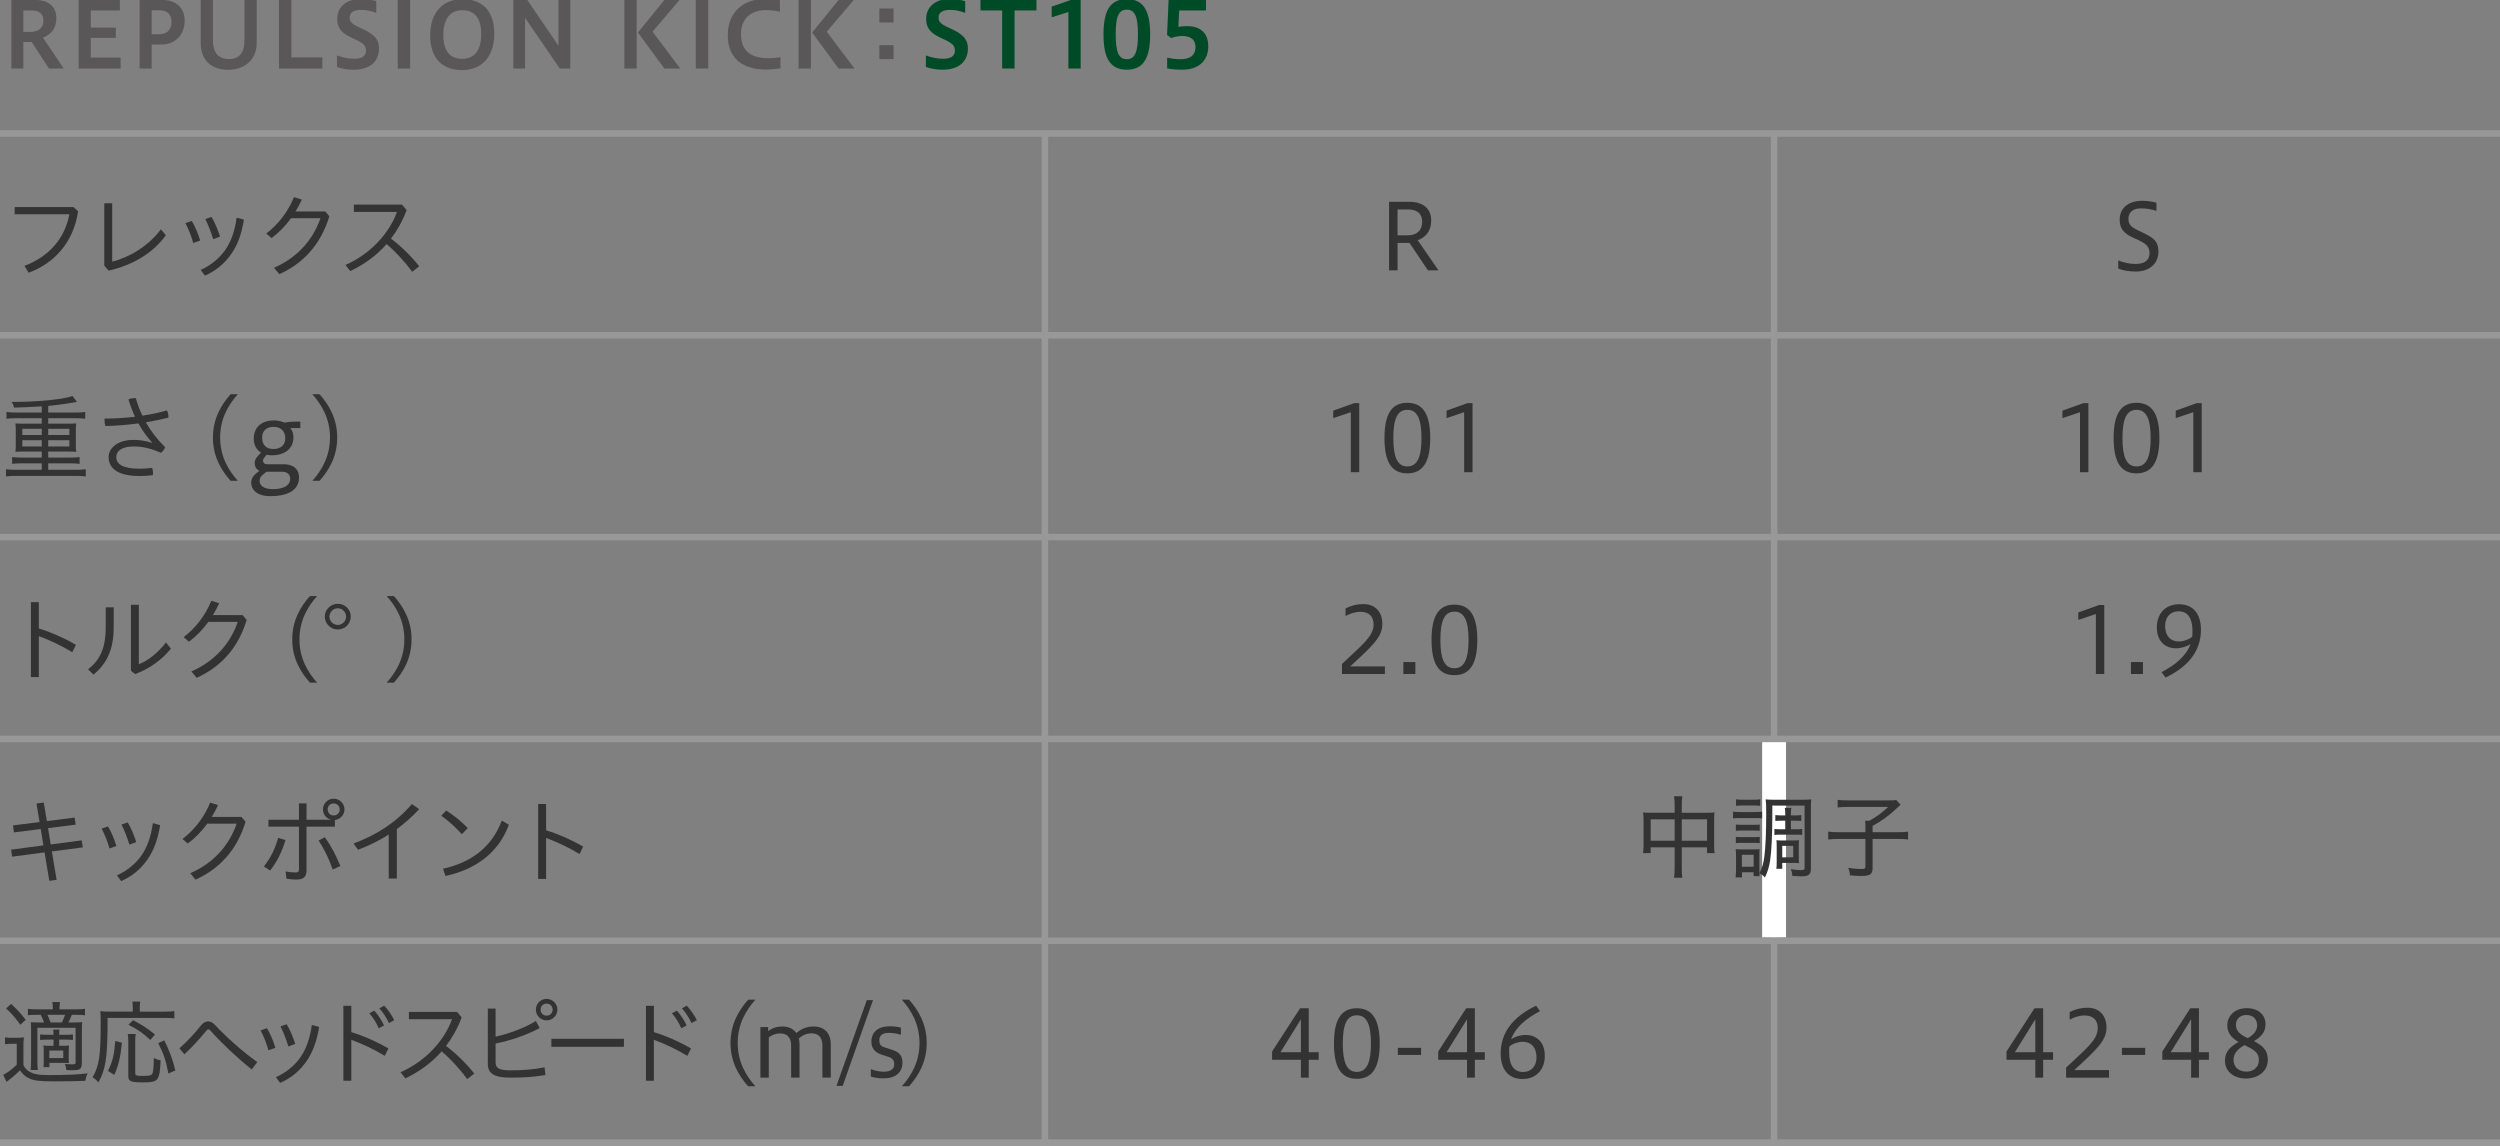 <?xml version="1.0" encoding="utf-8"?>
<!-- Generator: Adobe Illustrator 22.1.0, SVG Export Plug-In . SVG Version: 6.00 Build 0)  -->
<svg version="1.1" xmlns="http://www.w3.org/2000/svg" xmlns:xlink="http://www.w3.org/1999/xlink" x="0px" y="0px"
	 viewBox="0 0 1152 528" style="enable-background:new 0 0 1152 528;" xml:space="preserve">
<rect x="0" y="0" width="1152" height="528" fill="#808080" stroke="none"/>
<style type="text/css">
	.st0{fill:none;stroke:#989898;stroke-width:3;stroke-miterlimit:10;}
	.st1{fill:#333333;}
	.st2{fill:#D70C1E;}
	.st3{fill:#F6CA00;}
	.st4{fill:#131B5D;}
	.st5{fill:#FFFFFF;}
	.st6{fill:#595757;}
	.st7{fill:#004B27;}
	.st8{fill:#A11113;}
	.st9{fill:#067DB6;}
	.st10{fill:#3FA9F5;}
	.st11{fill:#7AC943;}
</style>
<g id="line">
	<line class="st0" x1="-0" y1="61.5" x2="1152" y2="61.5"/>
	<line class="st0" x1="-0" y1="154.5" x2="1152" y2="154.5"/>
	<line class="st0" x1="-0" y1="247.5" x2="1152" y2="247.5"/>
	<line class="st0" x1="-0" y1="340.5" x2="1152" y2="340.5"/>
	<line class="st0" x1="-0" y1="433.5" x2="1152" y2="433.5"/>
	<line class="st0" x1="-0" y1="526.5" x2="1152" y2="526.5"/>
	<line class="st0" x1="481.5" y1="62" x2="481.5" y2="526.886"/>
	<line class="st0" x1="817.5" y1="62" x2="817.5" y2="526.886"/>
</g>
<g id="text">
	<g>
		<path class="st6" d="M5.251,31.575V-0.014h10.922c6.091,0,9.788,2.898,9.788,8.401
			c0,4.789-2.604,7.645-6.175,8.947l9.578,14.24h-6.805l-7.939-12.224h-3.865v12.224H5.251z
			 M10.754,4.817v9.913h3.066c3.655,0,6.217-1.681,6.217-5.251c0-3.15-2.059-4.662-5.335-4.662
			H10.754z"/>
		<path class="st6" d="M36.248,31.575V-0.014h18.987v4.831H41.834v7.896H53.386v4.747H41.834v9.073h13.736
			v5.041H36.248z"/>
		<path class="st6" d="M64.336,31.575V-0.014h10.459c6.091,0,10.292,3.444,10.292,9.536
			c0,6.426-4.117,11.006-10.964,11.006h-4.243v11.047H64.336z M69.881,4.733v11.047h3.36
			c3.613,0,5.797-1.89,5.797-5.713c0-3.318-1.891-5.334-5.545-5.334H69.881z"/>
		<path class="st6" d="M112.656-0.014h5.629v19.785c0,8.233-6.091,12.392-13.106,12.392
			c-7.604,0-12.687-4.2-12.687-12.392V-0.014h5.629v18.483c0,5.377,2.059,8.737,7.478,8.737
			c4.621,0,7.057-2.772,7.057-8.737V-0.014z"/>
		<path class="st6" d="M128.587,31.575V-0.014h5.671v26.464h14.283v5.125H128.587z"/>
		<path class="st6" d="M155.286,25.526c2.143,0.883,5.083,1.555,8.023,1.555
			c3.781,0,5.335-1.555,5.335-3.613c0-2.184-0.672-3.275-4.663-5.166l-2.143-1.009
			c-4.957-2.269-6.427-4.872-6.427-8.611c0-5.209,3.906-9.157,10.964-9.157
			c2.058,0,4.705,0.336,7.015,1.008v5.377c-2.856-0.967-4.579-1.344-7.015-1.344
			c-3.361,0-5.251,1.218-5.251,3.402c0,1.807,0.63,2.856,3.865,4.41l2.268,1.051
			c5.083,2.395,7.394,4.705,7.394,8.821c0,6.05-4.117,9.872-11.678,9.872
			c-2.982,0-5.671-0.547-7.688-1.261V25.526z"/>
		<path class="st6" d="M183.287,31.575V-0.014h5.713v31.589H183.287z"/>
		<path class="st6" d="M198.222,16.159c0-10.418,5.965-16.551,14.787-16.551
			c8.906,0,14.745,4.914,14.745,16.088c0,10.418-5.839,16.594-14.745,16.594
			C204.187,32.29,198.222,27.333,198.222,16.159z M221.746,15.739c0-8.779-4.285-11.049-8.738-11.049
			c-4.411,0-8.737,2.646-8.737,11.427c0,8.737,4.327,11.006,8.737,11.006
			C217.461,27.123,221.746,24.476,221.746,15.739z"/>
		<path class="st6" d="M236.55,31.575V-0.014h6.427l14.367,21.087V-0.014h5.419v31.589h-4.831L241.969,8.219
			v23.355H236.55z"/>
		<path class="st6" d="M287.707,31.575V-0.014h5.671v31.589H287.707z M306.148,31.575l-12.182-16.592
			l12.182-14.997h6.973l-12.434,14.618l12.77,16.971H306.148z"/>
		<path class="st6" d="M320.621,31.575V-0.014h5.713v31.589H320.621z"/>
		<path class="st6" d="M359.643,31.491c-2.016,0.295-4.537,0.547-6.847,0.547
			c-9.872,0-17.433-4.579-17.433-15.753c0-11.552,8.107-16.761,17.181-16.761
			c2.73,0,4.957,0.168,6.847,0.588v5.293c-1.848-0.463-4.327-0.756-6.343-0.756
			c-6.385,0-11.594,3.275-11.594,11.047c0,8.486,5.461,11.133,12.56,11.133
			c1.806,0,3.865-0.127,5.629-0.463V31.491z"/>
		<path class="st6" d="M367.984,31.575V-0.014h5.671v31.589H367.984z M386.426,31.575l-12.182-16.592
			l12.182-14.997h6.973l-12.434,14.618l12.77,16.971H386.426z"/>
		<path class="st6" d="M411.734,3.934v6.428h-6.511V3.934H411.734z M411.734,20.821v6.428h-6.511v-6.428
			H411.734z"/>
		<path class="st7" d="M426.653,25.526c2.143,0.883,5.083,1.555,8.023,1.555
			c3.781,0,5.335-1.555,5.335-3.613c0-2.184-0.672-3.275-4.663-5.166l-2.143-1.009
			c-4.957-2.269-6.427-4.872-6.427-8.611c0-5.209,3.906-9.157,10.964-9.157
			c2.058,0,4.705,0.336,7.015,1.008v5.377c-2.856-0.967-4.579-1.344-7.015-1.344
			c-3.361,0-5.251,1.218-5.251,3.402c0,1.807,0.63,2.856,3.865,4.41l2.268,1.051
			c5.083,2.395,7.394,4.705,7.394,8.821c0,6.05-4.117,9.872-11.678,9.872
			c-2.982,0-5.671-0.547-7.688-1.261V25.526z"/>
		<path class="st7" d="M461.8,31.575V4.817h-9.998v-4.831h25.792v4.831h-10.082v26.758H461.8z"/>
		<path class="st7" d="M492.304,31.575V5.531l-7.687,2.437V3.052l9.368-3.276h3.991v31.799H492.304z"/>
		<path class="st7" d="M508.489,15.864c0-10.879,2.982-16.256,10.754-16.256
			c7.771,0,10.754,5.502,10.754,16.256c0,10.713-2.982,16.258-10.754,16.258
			C511.472,32.122,508.489,26.702,508.489,15.864z M524.368,15.864c0-7.98-1.303-11.426-5.125-11.426
			c-3.865,0-5.125,3.445-5.125,11.426c0,7.939,1.26,11.427,5.125,11.427
			C523.065,27.291,524.368,23.803,524.368,15.864z"/>
		<path class="st7" d="M537.825,26.577c1.849,0.378,3.781,0.714,6.092,0.714
			c4.957,0,6.973-2.227,6.973-5.545c0-3.444-2.142-5.167-6.259-5.167c-1.387,0-3.57,0.42-4.999,0.967
			l-1.849-1.429l0.715-16.131h17.223v4.831h-12.35l-0.379,7.561
			c1.387-0.252,2.856-0.336,3.949-0.336c6.763,0,9.829,3.697,9.829,9.367
			c0,6.386-4.242,10.713-12.056,10.713c-2.269,0-4.915-0.168-6.89-0.631V26.577z"/>
		<path class="st1" d="M36.001,97.397c-2.185,14.408-11.048,23.943-22.81,28.271l-1.933-3.151
			c11.426-4.326,18.651-12.728,20.71-23.775H6.764v-3.318h27.137L36.001,97.397z"/>
		<path class="st1" d="M51.705,93.658v26.927c7.688-1.932,16.593-7.057,22.432-14.912l2.269,2.73
			c-5.797,8.191-15.249,13.777-26.338,16.299l-2.017-2.311v-28.733H51.705z"/>
		<path class="st1" d="M88.374,101.807c1.554,2.562,2.898,5.839,3.865,9.031l-3.193,1.135
			c-0.882-3.234-2.226-6.553-3.612-9.158L88.374,101.807z M112.403,101.219
			c-1.134,6.973-3.109,11.846-5.671,15.584c-3.402,4.916-7.309,7.982-12.308,10.209l-1.932-2.646
			c4.579-2.059,8.695-5.293,11.552-9.536c2.311-3.487,4.075-7.897,4.999-14.534L112.403,101.219z
			 M97.448,99.96c1.596,2.646,2.94,5.922,3.948,9.072l-3.15,1.177
			c-1.008-3.276-2.311-6.638-3.655-9.241L97.448,99.96z"/>
		<path class="st1" d="M149.874,97.438l1.891,2.227c-4.075,13.4-12.35,21.844-23.062,26.675l-2.437-2.94
			c10.712-4.705,17.937-12.77,21.382-22.852h-13.526c-2.646,3.612-5.713,6.763-8.99,9.157
			l-2.437-2.101c5.377-4.074,9.956-9.871,12.771-16.761l3.612,1.134
			c-0.84,1.891-1.806,3.697-2.898,5.461H149.874z"/>
		<path class="st1" d="M189.943,125.248c-3.445-4.663-7.646-9.284-11.804-12.771
			c-4.663,5.335-10.334,9.367-16.719,12.434l-2.227-2.814c11.426-5.041,20.122-14.45,23.734-24.447
			h-19.87v-3.361h22.18l2.143,2.521c-1.89,4.999-4.327,9.368-7.225,13.148
			c4.495,3.36,9.242,7.981,13.022,12.729L189.943,125.248z"/>
		<path class="st1" d="M19.24,187.246c-8.443,0.462-8.443,0.462-12.77,0.589
			c-0.294-1.303-0.462-1.639-1.134-2.646c0.924,0,1.68,0,2.101,0c6.637,0,15.039-0.589,20.625-1.471
			c2.688-0.463,3.865-0.715,5.335-1.26l2.058,2.73c-0.462,0.084-2.226,0.377-5.251,0.882
			c-1.848,0.294-4.873,0.672-7.981,0.966v3.066h12.77c1.806,0,3.024-0.084,4.285-0.252v3.109
			c-1.092-0.168-2.437-0.253-4.285-0.253H22.223v2.521h9.62c1.428,0,2.268-0.042,3.276-0.126
			c-0.126,1.05-0.168,1.723-0.168,2.856v7.436c0,1.176,0.042,1.807,0.168,2.814
			c-0.966-0.084-1.89-0.126-3.318-0.126h-9.578v2.772h10.208c1.806,0,3.066-0.084,4.243-0.252v3.15
			c-1.176-0.168-2.479-0.252-4.243-0.252H22.223v2.982h13.022c1.807,0,2.982-0.084,4.285-0.252v3.318
			c-1.302-0.168-2.436-0.252-4.285-0.252H7.058c-1.848,0-3.108,0.084-4.285,0.252v-3.318
			c1.176,0.168,2.562,0.252,4.285,0.252h12.182v-2.982H9.872c-1.806,0-3.108,0.084-4.285,0.252v-3.15
			c1.176,0.168,2.604,0.252,4.285,0.252h9.368v-2.772h-8.821c-1.47,0-2.311,0.042-3.319,0.126
			c0.126-1.135,0.168-1.639,0.168-2.814v-7.436c0-1.176-0.042-1.807-0.168-2.856
			c1.008,0.084,1.849,0.126,3.319,0.126h8.821v-2.521H7.268c-1.848,0-3.066,0.085-4.285,0.253v-3.109
			c1.134,0.168,2.604,0.252,4.285,0.252h11.972V187.246z M10.292,197.58v2.856h8.947v-2.856H10.292z
			 M10.292,202.831v2.898h8.947v-2.898H10.292z M22.223,200.436h9.746v-2.856h-9.746V200.436z
			 M22.223,205.729h9.746v-2.898h-9.746V205.729z"/>
		<path class="st1" d="M70.087,203.923c-2.269-2.479-4.411-5.418-6.301-8.821
			c-4.957,0.673-10.166,1.093-15.207,1.218c-0.252-0.797-0.42-1.764-0.42-2.688
			c0-0.252,0-0.504,0.042-0.756c4.663,0,9.41-0.295,14.03-0.841
			c-1.176-2.479-2.185-5.167-3.066-8.023c0.924-0.378,2.226-0.588,3.15-0.588
			c0.084,0,0.168,0,0.252,0c0.798,2.772,1.765,5.461,3.067,8.107c3.991-0.589,7.813-1.429,11.3-2.395
			c0.462,0.84,0.672,1.89,0.672,2.856c0,0.168,0,0.294,0,0.462
			c-3.192,0.798-6.721,1.513-10.417,2.143c2.268,3.948,5.167,7.813,8.905,11.468
			c-0.336,1.051-1.134,2.059-1.974,2.604c-4.075-1.89-8.233-2.94-12.476-2.94
			c-6.217,0-8.065,2.521-8.065,4.873c0,3.066,2.688,5.377,10.67,5.377
			c2.184,0,3.864-0.168,5.881-0.378c0.252,0.63,0.378,1.47,0.378,2.31
			c0,0.337-0.042,0.715-0.084,1.051c-1.974,0.252-3.781,0.378-6.133,0.378
			c-9.914,0-14.241-3.486-14.241-8.737c0-3.697,3.571-7.897,11.426-7.897
			c3.193,0,5.587,0.42,8.486,1.345L70.087,203.923z"/>
		<path class="st1" d="M106.271,221.566c-4.327-4.831-8.149-11.216-8.149-19.954
			c0-8.695,3.823-15.122,8.149-19.953h3.319c-4.327,4.831-8.149,11.258-8.149,19.953
			c0,8.738,3.823,15.123,8.149,19.954H106.271z"/>
		<path class="st1" d="M133.812,197.244c0.882,1.009,1.386,2.521,1.386,4.243
			c0,5.713-4.579,8.316-9.788,8.316c-0.924,0-1.764-0.084-2.52-0.252l-0.756,0.883
			c-0.714,0.84-0.924,1.219-0.924,1.764c0,0.504,0.126,1.723,1.891,1.723h7.393
			c5.671,0,7.31,3.109,7.31,6.049c0,5.168-4.033,8.654-13.232,8.654c-6.931,0-8.822-3.613-8.822-6.176
			s1.891-4.032,2.73-4.662l1.092-0.84c-1.638-0.673-2.227-2.143-2.227-3.697
			s1.218-2.856,2.185-3.906l0.714-0.799c-2.311-1.428-3.319-3.822-3.319-6.343
			c0-5.671,3.949-8.485,9.41-8.485c1.764,0,3.487,0.504,4.747,1.008
			c1.512-0.294,3.276-0.462,5.293-0.462h2.016v2.982H133.812z M122.848,217.366l-1.092,0.84
			c-1.765,1.344-2.101,2.1-2.101,3.57c0,1.639,1.596,3.613,5.965,3.613
			c6.763,0,8.107-2.857,8.107-4.748c0-1.806-1.092-3.275-3.823-3.275H122.848z M126.04,196.698
			c-3.15,0-5.251,1.764-5.251,4.873c0,4.074,2.521,5.334,5.167,5.334
			c3.529,0,5.503-2.016,5.503-4.873C131.459,198.714,129.485,196.698,126.04,196.698z"/>
		<path class="st1" d="M143.917,221.566c4.327-4.831,8.149-11.216,8.149-19.954
			c0-8.695-3.822-15.122-8.149-19.953h3.319c4.327,4.831,8.149,11.258,8.149,19.953
			c0,8.738-3.823,15.123-8.149,19.954H143.917z"/>
		<path class="st1" d="M17.895,289.614c5.377,1.596,11.552,4.285,17.097,7.52l-1.68,3.402
			c-5.041-3.066-10.67-5.672-15.417-7.394v18.861h-3.654V277.473h3.654V289.614z"/>
		<path class="st1" d="M52.381,279.868v9.367c0,9.662-2.94,16.467-9.326,21.635l-2.479-2.479
			c5.797-4.327,8.149-10.292,8.149-19.449v-9.074H52.381z M63.976,278.692v27.389
			c4.033-1.555,8.695-5.083,12.518-10.04l2.269,2.856c-4.117,5.041-9.62,9.158-16.467,11.721
			l-1.974-1.555v-30.371H63.976z"/>
		<path class="st1" d="M111.793,283.438l1.891,2.227c-4.075,13.4-12.35,21.844-23.062,26.675l-2.437-2.94
			c10.712-4.705,17.937-12.77,21.382-22.852H96.041c-2.646,3.612-5.713,6.763-8.99,9.157
			l-2.437-2.101c5.377-4.074,9.956-9.871,12.771-16.761l3.612,1.134
			c-0.84,1.891-1.806,3.697-2.898,5.461H111.793z"/>
		<path class="st1" d="M142.815,314.566c-4.327-4.831-8.149-11.216-8.149-19.954
			c0-8.695,3.823-15.122,8.149-19.953h3.319c-4.327,4.831-8.149,11.258-8.149,19.953
			c0,8.738,3.823,15.123,8.149,19.954H142.815z"/>
		<path class="st1" d="M161.631,284.11c0,3.319-2.688,5.966-5.965,5.966c-3.276,0-6.007-2.646-6.007-5.966
			c0-3.234,2.73-5.881,6.007-5.881C158.985,278.229,161.631,280.835,161.631,284.11z M151.802,284.11
			c0,2.102,1.764,3.865,3.864,3.865c2.101,0,3.823-1.764,3.823-3.865
			c0-2.058-1.722-3.822-3.823-3.822C153.566,280.288,151.802,282.052,151.802,284.11z"/>
		<path class="st1" d="M178.177,314.566c4.327-4.831,8.149-11.216,8.149-19.954
			c0-8.695-3.822-15.122-8.149-19.953h3.319c4.327,4.831,8.149,11.258,8.149,19.953
			c0,8.738-3.823,15.123-8.149,19.954H178.177z"/>
		<path class="st1" d="M34.405,376.733l0.462,3.275l-12.729,1.598l1.218,7.519l14.283-1.89l0.504,3.234
			l-14.24,1.891l2.184,13.063l-3.36,0.462l-2.185-13.105l-14.955,1.974l-0.462-3.234l14.871-1.974
			l-1.218-7.52l-12.392,1.554l-0.378-3.234l12.225-1.554l-1.428-8.528l3.36-0.462l1.428,8.569
			L34.405,376.733z"/>
		<path class="st1" d="M49.768,380.807c1.554,2.562,2.898,5.839,3.865,9.031l-3.193,1.135
			c-0.882-3.234-2.226-6.553-3.612-9.158L49.768,380.807z M73.796,380.219
			c-1.134,6.973-3.109,11.846-5.671,15.584c-3.402,4.916-7.309,7.982-12.308,10.209l-1.932-2.646
			c4.579-2.059,8.695-5.293,11.552-9.536c2.311-3.487,4.075-7.897,4.999-14.534L73.796,380.219z
			 M58.842,378.96c1.596,2.646,2.94,5.922,3.948,9.072l-3.15,1.177
			c-1.008-3.276-2.311-6.638-3.655-9.241L58.842,378.96z"/>
		<path class="st1" d="M111.268,376.438l1.891,2.227c-4.075,13.4-12.35,21.844-23.062,26.675l-2.437-2.94
			c10.712-4.705,17.937-12.77,21.382-22.852H95.516c-2.646,3.612-5.713,6.763-8.99,9.157
			l-2.437-2.101c5.377-4.074,9.956-9.871,12.771-16.761l3.612,1.134
			c-0.84,1.891-1.806,3.697-2.898,5.461H111.268z"/>
		<path class="st1" d="M121.595,399.249c2.898-3.613,5.083-7.771,6.553-13.148l3.403,1.008
			c-1.681,5.629-3.991,10.082-7.058,14.031L121.595,399.249z M152.345,377.615
			c-2.016-0.462-3.528-2.395-3.528-4.621c0-2.73,2.226-4.956,4.915-4.956
			c2.772,0,4.999,2.226,4.999,4.956c0,2.479-1.933,4.579-4.411,4.873v3.066h-13.064v20.122
			c0,3.192-1.596,4.242-4.789,4.242c-1.302,0-2.898-0.126-4.453-0.378l-0.42-3.36
			c1.722,0.336,3.234,0.462,4.621,0.462c1.092,0,1.554-0.294,1.554-1.386v-19.702h-14.072v-3.192
			h14.072v-7.52h3.487v7.52h11.09V377.615z M149.656,385.806c2.772,3.696,5.335,8.569,7.183,13.274
			l-3.528,1.596c-1.68-4.873-4.033-9.703-6.511-13.357L149.656,385.806z M151,372.994
			c0,1.597,1.134,2.772,2.73,2.772s2.814-1.176,2.814-2.772s-1.218-2.772-2.814-2.772
			S151,371.397,151,372.994z"/>
		<path class="st1" d="M182.864,404.836h-3.739v-20.29c-4.327,2.773-9.031,5.084-14.114,7.016l-2.101-2.856
			c10.67-4.032,19.408-9.536,26.885-18.189l3.361,2.353c-3.193,3.445-6.637,6.469-10.292,9.158
			V404.836z"/>
		<path class="st1" d="M205.597,373.499c3.696,2.352,6.763,4.83,9.956,8.064l-2.73,2.857
			c-3.277-3.655-6.175-6.134-9.494-8.528L205.597,373.499z M204.168,400.299
			c12.812-2.815,22.474-9.83,27.053-22.181l3.276,1.933c-4.873,13.105-15.501,20.625-29.237,23.607
			L204.168,400.299z"/>
		<path class="st1" d="M251.638,382.614c5.377,1.596,11.552,4.285,17.097,7.52l-1.68,3.402
			c-5.041-3.066-10.67-5.672-15.417-7.394v18.861h-3.654V370.473h3.654V382.614z"/>
		<path class="st1" d="M2.311,478.008c1.008,0.168,1.722,0.209,3.234,0.209h2.311
			c1.134,0,2.184-0.084,3.15-0.209c-0.168,1.344-0.21,2.268-0.21,4.368v8.36
			c0.588,1.26,1.05,1.806,1.932,2.52c2.059,1.555,4.537,2.143,9.284,2.143
			c8.36,0,14.115-0.252,18.357-0.798c-0.672,1.554-0.756,1.806-1.05,3.444
			c-4.411,0.168-8.569,0.252-13.862,0.252c-7.267,0-9.704-0.294-12.056-1.387
			c-1.68-0.756-2.94-1.932-4.201-3.696c-1.47,1.471-2.772,2.646-3.781,3.403
			c-0.546,0.42-1.344,1.05-2.395,1.932l-1.554-3.276c1.806-0.841,3.949-2.395,6.259-4.663v-9.619
			H5.251c-1.302,0-1.975,0.041-2.94,0.21V478.008z M5.125,462.591
			c2.898,2.688,4.327,4.284,6.721,7.351l-2.479,2.27c-2.353-3.277-3.907-5.125-6.553-7.52
			L5.125,462.591z M34.867,465.112c1.932,0,3.15-0.084,4.285-0.252v2.982
			c-1.26-0.168-2.353-0.211-4.159-0.211H33.102c-0.504,1.261-0.798,1.975-1.597,3.529h2.101
			c2.017,0,2.982-0.042,4.285-0.168c-0.126,1.26-0.168,2.353-0.168,4.453v14.408
			c0,1.68-0.42,2.646-1.344,2.982c-0.63,0.21-1.764,0.336-3.318,0.336
			c-0.462,0-1.555-0.042-2.479-0.084c-0.126-1.26-0.252-1.723-0.672-2.856
			c0.882,0.126,2.311,0.21,3.319,0.21c1.386,0,1.596-0.126,1.596-0.924v-15.921H17.224v14.745
			c0,2.058,0.084,3.78,0.21,4.704H14.115c0.126-1.092,0.21-2.772,0.21-4.704V475.319
			c0-2.142-0.042-2.982-0.126-4.284c1.26,0.084,2.142,0.126,4.579,0.126H20.29
			c-0.42-1.26-0.966-2.479-1.512-3.529h-1.68c-1.975,0-3.151,0.043-4.243,0.169v-2.94
			c1.134,0.168,2.352,0.252,4.285,0.252h7.225c-0.042-1.765-0.042-2.311-0.252-3.361h3.529
			c-0.168,1.009-0.21,1.471-0.252,3.361H34.867z M21.97,479.058c-1.428,0-2.268,0.042-3.486,0.168
			v-2.562c1.05,0.126,1.974,0.168,3.486,0.168h2.688c0-0.966-0.042-1.597-0.168-2.394h2.94
			c-0.126,0.797-0.168,1.302-0.168,2.394h2.856c1.47,0,2.479-0.042,3.487-0.168v2.562
			c-1.218-0.126-2.017-0.168-3.487-0.168h-2.856v2.856h1.47c1.386,0,2.185-0.042,3.067-0.168
			c-0.084,0.924-0.126,1.723-0.126,2.982v2.562c0,1.596,0,1.975,0.084,2.604
			c-0.798-0.084-1.639-0.126-2.73-0.126h-6.259v1.975h-2.73c0.084-0.883,0.126-1.765,0.126-2.898
			v-4.201c0-1.219-0.042-1.932-0.126-2.898c0.798,0.126,1.512,0.168,3.108,0.168h1.512v-2.856H21.97z
			 M28.481,471.161c0.504-0.924,1.05-2.227,1.512-3.529H21.844c0.546,1.093,0.966,2.143,1.47,3.529
			H28.481z M22.727,487.544h6.427v-3.444h-6.427V487.544z"/>
		<path class="st1" d="M61.181,464.104c0-0.967-0.084-1.723-0.21-2.562h3.655
			c-0.168,0.756-0.21,1.386-0.21,2.562v2.058h11.342c2.227,0,3.486-0.084,4.579-0.252v3.36
			c-1.176-0.168-2.436-0.209-4.537-0.209H49.587c-0.042,11.006-0.252,15.878-0.966,20.205
			c-0.63,3.738-1.554,6.427-3.277,9.494c-0.924-1.093-1.596-1.682-2.688-2.354
			c3.067-5.25,3.739-9.787,3.739-25.162c0-2.772-0.042-3.949-0.168-5.293
			c1.302,0.168,2.521,0.21,4.201,0.21h10.754V464.104z M49.755,493.508
			c2.142-4.453,2.898-7.436,3.36-13.82l3.066,0.799c-0.672,6.679-1.512,10.207-3.486,14.828
			L49.755,493.508z M62.525,476.454c-0.168,0.883-0.21,1.975-0.21,3.781v14.24
			c0,1.134,0.462,1.302,3.697,1.302c3.15,0,3.991-0.294,4.327-1.386
			c0.336-1.177,0.546-3.738,0.546-6.89c1.344,0.673,2.101,0.925,3.151,1.134
			c-0.504,9.452-1.05,10.125-8.023,10.125c-5.797,0-6.889-0.463-6.889-2.899v-15.669
			c0-1.807-0.084-2.814-0.252-3.738H62.525z M69.247,479.226c-3.276-3.108-5.461-4.663-10.082-7.015
			l2.184-2.102c4.495,2.395,6.259,3.571,10.082,6.596L69.247,479.226z M77.606,494.685
			c-1.176-6.091-2.142-8.948-4.705-13.989l2.814-1.302c2.604,5.419,3.697,8.401,5.083,13.862
			L77.606,494.685z"/>
		<path class="st1" d="M82.686,483.049c3.36-2.941,6.931-6.764,9.998-10.586
			c0.966-1.219,2.058-1.807,3.192-1.807c1.092,0,2.185,0.546,3.151,1.596
			c4.831,5.209,12.644,12.309,19.533,17.14l-2.562,3.402c-6.721-5.335-14.282-12.476-19.071-17.937
			c-0.336-0.379-0.63-0.547-0.924-0.547c-0.294,0-0.546,0.211-0.84,0.547
			c-3.151,3.864-6.679,7.729-10.208,10.963L82.686,483.049z"/>
		<path class="st1" d="M123.024,473.807c1.554,2.562,2.898,5.839,3.865,9.031l-3.193,1.135
			c-0.882-3.234-2.226-6.553-3.612-9.158L123.024,473.807z M147.053,473.219
			c-1.134,6.973-3.109,11.846-5.671,15.584c-3.402,4.916-7.309,7.982-12.308,10.209l-1.932-2.646
			c4.579-2.059,8.695-5.293,11.552-9.536c2.311-3.487,4.075-7.897,4.999-14.534L147.053,473.219z
			 M132.098,471.96c1.596,2.646,2.94,5.922,3.948,9.072l-3.15,1.177
			c-1.008-3.276-2.311-6.638-3.655-9.241L132.098,471.96z"/>
		<path class="st1" d="M161.888,475.614c5.377,1.596,11.552,4.285,17.097,7.52l-1.68,3.402
			c-5.041-3.066-10.67-5.672-15.417-7.394v18.861h-3.654V463.473h3.654V475.614z M172.474,465.7
			c1.68,1.807,3.403,4.494,4.495,6.805l-2.437,1.345c-1.092-2.562-2.604-4.915-4.327-6.931
			L172.474,465.7z M177.011,463.389c1.722,1.807,3.528,4.369,4.663,6.721l-2.437,1.303
			c-1.218-2.562-2.73-4.873-4.411-6.764L177.011,463.389z"/>
		<path class="st1" d="M215.315,497.248c-3.445-4.663-7.646-9.284-11.804-12.771
			c-4.663,5.335-10.334,9.367-16.719,12.434l-2.227-2.814c11.426-5.041,20.122-14.45,23.734-24.447
			h-19.87v-3.361h22.18l2.143,2.521c-1.89,4.999-4.327,9.368-7.225,13.148
			c4.495,3.36,9.242,7.981,13.022,12.729L215.315,497.248z"/>
		<path class="st1" d="M228.365,489.476c0,2.604,1.386,3.738,6.805,3.738c5.839,0,10.67-0.378,15.753-1.386
			l0.42,3.528c-5.251,0.925-9.788,1.218-16.089,1.218c-7.813,0-10.46-2.059-10.46-6.301v-25.498
			h3.571v12.938c6.385-1.47,13.274-3.99,18.567-7.225l1.764,3.234
			c-6.217,3.318-13.568,5.797-20.332,7.141V489.476z M256.846,465.238c0,2.73-2.268,4.956-4.999,4.956
			c-2.731,0-4.915-2.226-4.915-4.956s2.184-4.957,4.915-4.957
			C254.578,460.281,256.846,462.507,256.846,465.238z M249.117,465.238c0,1.597,1.134,2.772,2.731,2.772
			c1.596,0,2.814-1.176,2.814-2.772s-1.218-2.772-2.814-2.772
			C250.251,462.465,249.117,463.641,249.117,465.238z"/>
		<path class="st1" d="M287.51,478.68v3.696h-33.438v-3.696H287.51z"/>
		<path class="st1" d="M301.311,475.614c5.377,1.596,11.552,4.285,17.097,7.52l-1.68,3.402
			c-5.041-3.066-10.67-5.672-15.417-7.394v18.861h-3.654V463.473h3.654V475.614z M311.897,465.7
			c1.68,1.807,3.403,4.494,4.495,6.805l-2.437,1.345c-1.092-2.562-2.604-4.915-4.327-6.931
			L311.897,465.7z M316.435,463.389c1.722,1.807,3.528,4.369,4.663,6.721l-2.437,1.303
			c-1.218-2.562-2.73-4.873-4.411-6.764L316.435,463.389z"/>
		<path class="st1" d="M344.764,500.566c-4.327-4.831-8.149-11.216-8.149-19.954
			c0-8.695,3.823-15.122,8.149-19.953h3.319c-4.327,4.831-8.149,11.258-8.149,19.953
			c0,8.738,3.823,15.123,8.149,19.954H344.764z"/>
		<path class="st1" d="M350.394,496.575v-23.313h3.571v1.89c1.932-1.47,4.033-2.143,6.553-2.143
			c2.898,0,5.125,1.093,6.427,3.025c2.478-2.143,4.999-3.025,7.981-3.025
			c5.041,0,7.897,3.151,7.897,8.192v15.374h-3.864v-14.87c0-4.032-2.227-5.545-4.999-5.545
			c-2.395,0-4.243,0.924-5.881,2.353c0.21,0.84,0.336,1.723,0.336,2.688v15.374h-3.865v-14.87
			c0-4.032-2.269-5.503-4.999-5.503c-2.1,0-3.823,0.714-5.293,1.848v18.525H350.394z"/>
		<path class="st1" d="M399.41,460.869h2.856l-13.946,39.487h-2.856L399.41,460.869z"/>
		<path class="st1" d="M401.281,492.669c1.932,0.756,4.117,1.176,5.965,1.176
			c3.361,0,4.831-1.344,4.831-3.486c0-1.555-0.588-2.646-2.437-3.276l-3.487-1.134
			c-3.108-1.009-4.621-3.025-4.621-5.965c0-4.621,3.403-7.059,8.275-7.059
			c2.059,0,3.487,0.169,5.335,0.589v3.318c-2.016-0.672-3.991-0.882-5.797-0.882
			c-2.814,0-4.159,1.344-4.159,3.318c0,1.807,0.546,2.772,2.31,3.318l3.991,1.303
			c3.025,1.008,4.369,2.772,4.369,5.839c0,4.411-3.235,7.183-8.57,7.183
			c-2.268,0-4.201-0.252-6.007-0.797V492.669z"/>
		<path class="st1" d="M415.56,500.566c4.327-4.831,8.149-11.216,8.149-19.954
			c0-8.695-3.822-15.122-8.149-19.953h3.319c4.327,4.831,8.149,11.258,8.149,19.953
			c0,8.738-3.823,15.123-8.149,19.954H415.56z"/>
	</g>
	<g>
		<g>
			<path class="st1" d="M640.085,124.577V92.987h9.368c6.049,0,10.04,2.94,10.04,8.569
				c0,4.999-2.562,7.813-6.217,9.116l9.578,13.904h-4.873l-8.485-12.645h-5.503v12.645H640.085z
				 M643.992,96.515v11.931h4.663c4.243,0,6.679-2.27,6.679-6.302c0-3.738-2.394-5.629-6.427-5.629
				H643.992z"/>
			<path class="st1" d="M622.464,217.577v-27.642l-8.107,2.73v-3.444l9.62-3.445h2.353v31.801H622.464z"/>
			<path class="st1" d="M637.964,201.866c0-10.881,3.192-16.258,10.544-16.258
				c7.351,0,10.543,5.504,10.543,16.258c0,10.711-3.192,16.256-10.543,16.256
				C641.157,218.122,637.964,212.704,637.964,201.866z M655.019,201.866
				c0-8.57-1.848-13.022-6.511-13.022c-4.705,0-6.469,4.452-6.469,13.022
				c0,8.569,1.764,13.064,6.469,13.064C653.171,214.93,655.019,210.435,655.019,201.866z"/>
			<path class="st1" d="M674.678,217.577v-27.642l-8.107,2.73v-3.444l9.62-3.445h2.353v31.801H674.678z"/>
			<path class="st1" d="M618.375,310.577v-4.621c9.2-8.779,14.577-12.645,14.577-18.231
				c0-3.487-1.89-5.797-6.091-5.797c-2.52,0-4.957,0.924-6.847,1.933v-3.486
				c2.73-1.387,5.293-2.018,8.233-2.018c5.503,0,8.738,3.655,8.738,9.158
				c0,5.839-4.117,9.746-14.829,19.575h16.005v3.487H618.375z"/>
			<path class="st1" d="M652.203,305.073v5.504h-5.545v-5.504H652.203z"/>
			<path class="st1" d="M659.653,294.866c0-10.881,3.192-16.258,10.544-16.258
				c7.351,0,10.543,5.504,10.543,16.258c0,10.711-3.192,16.256-10.543,16.256
				C662.845,311.122,659.653,305.704,659.653,294.866z M676.707,294.866
				c0-8.57-1.848-13.022-6.511-13.022c-4.705,0-6.469,4.452-6.469,13.022
				c0,8.569,1.764,13.064,6.469,13.064C674.859,307.93,676.707,303.435,676.707,294.866z"/>
			<path class="st1" d="M599.455,496.577v-8.234h-13.274v-3.822l12.896-19.912h3.991v20.248h4.579v3.486
				h-4.579v8.234H599.455z M599.455,484.856v-15.164l-9.41,15.164H599.455z"/>
			<path class="st1" d="M614.686,480.866c0-10.881,3.192-16.258,10.544-16.258
				c7.351,0,10.543,5.504,10.543,16.258c0,10.711-3.192,16.256-10.543,16.256
				C617.878,497.122,614.686,491.704,614.686,480.866z M631.741,480.866
				c0-8.57-1.848-13.022-6.511-13.022c-4.705,0-6.469,4.452-6.469,13.022
				c0,8.569,1.764,13.064,6.469,13.064C629.893,493.93,631.741,489.435,631.741,480.866z"/>
			<path class="st1" d="M644.115,482.84h10.712v3.275h-10.712V482.84z"/>
			<path class="st1" d="M675.999,496.577v-8.234h-13.274v-3.822l12.896-19.912h3.991v20.248h4.579v3.486
				h-4.579v8.234H675.999z M675.999,484.856v-15.164l-9.41,15.164H675.999z"/>
			<path class="st1" d="M709.659,465.911c-6.763,3.613-11.3,7.52-13.358,12.98
				c1.848-1.219,4.159-1.975,6.763-1.975c4.747,0,8.779,3.066,8.779,9.62
				c0,6.301-3.907,10.669-10.292,10.669c-6.889,0-10.04-4.998-10.04-11.719
				c0-9.452,5.419-16.846,16.299-22.055L709.659,465.911z M695.502,482.252
				c-0.084,0.63-0.084,1.302-0.084,2.646c0,6.302,2.479,9.073,6.427,9.073
				c3.486,0,6.175-2.395,6.175-6.763c0-4.075-2.016-7.142-6.427-7.142
				C699.493,480.067,697.099,480.907,695.502,482.252z"/>
		</g>
	</g>
	<g>
		<g>
			<path class="st1" d="M976.085,119.998c2.143,0.966,5.377,1.638,8.023,1.638
				c4.999,0,6.385-2.52,6.385-4.873c0-2.982-1.218-4.284-5.209-6.174l-2.226-1.009
				c-4.915-2.227-6.302-4.663-6.302-8.401c0-5.167,3.865-8.654,10.418-8.654
				c2.059,0,4.705,0.336,6.512,0.883v3.781c-2.395-0.799-4.663-1.177-7.1-1.177
				c-3.907,0-5.797,1.974-5.797,4.704c0,2.605,0.966,3.823,4.41,5.42l2.269,1.092
				c5.125,2.395,7.142,4.201,7.142,8.654c0,5.713-4.285,9.24-10.418,9.24
				c-3.57,0-6.343-0.629-8.107-1.386V119.998z"/>
			<path class="st1" d="M958.464,217.577v-27.642l-8.107,2.73v-3.444l9.619-3.445h2.353v31.801H958.464z"/>
			<path class="st1" d="M973.964,201.866c0-10.881,3.192-16.258,10.544-16.258s10.544,5.504,10.544,16.258
				c0,10.711-3.192,16.256-10.544,16.256S973.964,212.704,973.964,201.866z M991.018,201.866
				c0-8.57-1.848-13.022-6.511-13.022c-4.705,0-6.469,4.452-6.469,13.022
				c0,8.569,1.764,13.064,6.469,13.064C989.171,214.93,991.018,210.435,991.018,201.866z"/>
			<path class="st1" d="M1010.678,217.577v-27.642l-8.107,2.73v-3.444l9.619-3.445h2.353v31.801H1010.678z"/>
			<path class="st1" d="M965.78,310.577v-27.642l-8.107,2.73v-3.444l9.619-3.445h2.353v31.801H965.78z"/>
			<path class="st1" d="M987.476,305.073v5.504h-5.545v-5.504H987.476z"/>
			<path class="st1" d="M996.052,309.736c6.722-3.57,11.258-7.478,13.358-12.938
				c-1.849,1.177-4.201,1.933-6.764,1.933c-4.746,0-8.779-3.066-8.779-9.62
				c0-6.301,3.907-10.67,10.292-10.67c6.89,0,10.04,5,10.04,11.721
				c0,9.451-5.419,16.845-16.299,22.054L996.052,309.736z M1010.166,293.437
				c0.084-0.63,0.126-1.345,0.126-2.688c0-6.301-2.479-9.073-6.427-9.073
				c-3.486,0-6.175,2.394-6.175,6.763c0,4.075,2.016,7.142,6.427,7.142
				C1006.218,295.58,1008.57,294.739,1010.166,293.437z"/>
			<path class="st1" d="M937.872,496.577v-8.234h-13.274v-3.822l12.896-19.912h3.99v20.248h4.579v3.486h-4.579
				v8.234H937.872z M937.872,484.856v-15.164l-9.41,15.164H937.872z"/>
			<path class="st1" d="M952.057,496.577v-4.621c9.2-8.779,14.577-12.645,14.577-18.231
				c0-3.487-1.891-5.797-6.092-5.797c-2.52,0-4.956,0.924-6.847,1.933v-3.486
				c2.73-1.387,5.293-2.018,8.233-2.018c5.503,0,8.737,3.655,8.737,9.158
				c0,5.839-4.116,9.746-14.828,19.575h16.005v3.487H952.057z"/>
			<path class="st1" d="M977.786,482.84h10.712v3.275h-10.712V482.84z"/>
			<path class="st1" d="M1009.67,496.577v-8.234h-13.274v-3.822l12.896-19.912h3.991v20.248h4.578v3.486
				h-4.578v8.234H1009.67z M1009.67,484.856v-15.164l-9.409,15.164H1009.67z"/>
			<path class="st1" d="M1038.621,479.731c3.738,2.059,6.385,3.906,6.385,8.611
				c0,5.42-4.579,8.654-10.25,8.654c-4.62,0-9.493-2.689-9.493-8.275c0-4.411,2.73-6.512,6.259-8.57
				c-3.108-1.848-5.167-3.99-5.167-7.688c0-4.662,3.739-7.896,8.948-7.896
				c5.671,0,8.653,3.318,8.653,7.436C1043.956,475.783,1041.646,477.967,1038.621,479.731z
				 M1034.252,481.58c-3.612,2.058-5.041,4.284-5.041,6.763c0,3.445,2.437,5.461,6.05,5.461
				c3.402,0,5.629-2.311,5.629-5.209C1040.89,485.36,1039.503,484.1,1034.252,481.58z
				 M1035.807,478.387c2.688-1.639,4.284-3.402,4.284-5.84c0-2.898-1.764-4.83-4.999-4.83
				c-2.856,0-4.788,1.891-4.788,4.41C1030.304,474.649,1031.605,476.497,1035.807,478.387z"/>
		</g>
	</g>
	<rect x="812" y="341.995" class="st5" width="11" height="89.891"/>
	<g>
		<g>
			<path class="st1" d="M771.682,371.247c0-2.016-0.084-3.024-0.294-4.326h3.823
				c-0.21,1.218-0.252,2.395-0.252,4.242v3.361h11.804c1.471,0,2.269-0.043,3.277-0.168
				c-0.126,1.05-0.168,1.974-0.168,3.402v11.594c0,1.512,0.042,2.562,0.21,3.781h-3.487V390.444
				h-11.636v9.2c0,2.394,0.042,3.528,0.252,4.831h-3.823c0.21-1.429,0.294-2.562,0.294-4.831v-9.2
				h-11.048v2.689h-3.529c0.168-1.261,0.252-2.354,0.252-3.781v-11.637
				c0-1.344-0.084-2.268-0.21-3.359c1.008,0.125,1.849,0.168,3.277,0.168h11.258V371.247z
				 M760.634,377.548v9.872h11.048v-9.872H760.634z M786.595,387.42v-9.872h-11.636v9.872H786.595z"/>
			<path class="st1" d="M798.58,373.977c1.05,0.168,1.722,0.211,3.318,0.211h6.764
				c1.722,0,2.394-0.043,3.318-0.169v3.108c-0.84-0.125-1.512-0.168-3.024-0.168h-7.058
				c-1.428,0-2.31,0.043-3.318,0.168V373.977z M799.756,404.307c0.126-1.135,0.21-2.689,0.21-4.033
				v-5.713c0-1.344-0.042-2.101-0.168-3.318c0.714,0.125,1.218,0.168,2.646,0.168h5.881
				c1.386-0.043,2.227-0.043,2.521-0.084c-0.126,0.63-0.126,1.26-0.126,3.108v6.554
				c0,1.386,0,2.058,0.084,2.73h-2.73v-1.766h-5.377v2.354H799.756z M799.882,379.942
				c0.756,0.084,1.386,0.127,2.73,0.127h5.587c1.386,0,1.933-0.043,2.688-0.127v2.898
				c-0.798-0.084-1.428-0.125-2.688-0.125h-5.587c-1.26,0-1.932,0.041-2.73,0.125V379.942z
				 M799.882,385.614c0.798,0.084,1.344,0.125,2.73,0.125h5.587c1.386,0,1.933-0.041,2.688-0.125v2.898
				c-0.798-0.084-1.47-0.127-2.73-0.127h-5.545c-1.218,0-2.016,0.043-2.73,0.127V385.614z
				 M799.966,368.306c0.882,0.168,1.596,0.21,3.066,0.21h4.999c1.47,0,2.185-0.042,3.066-0.21
				v3.024c-0.966-0.126-1.806-0.168-3.066-0.168h-4.999c-1.302,0-2.058,0.042-3.066,0.168V368.306z
				 M802.655,399.391h5.419v-5.502h-5.419V399.391z M834.455,400.442c0,1.303-0.378,2.269-1.092,2.73
				c-0.63,0.463-1.638,0.631-3.445,0.631c-0.966,0-2.1-0.043-3.991-0.168
				c-0.126-1.345-0.21-1.807-0.672-3.109c2.016,0.294,3.402,0.42,4.663,0.42
				c1.344,0,1.639-0.21,1.639-1.134v-28.607H816.685v4.747c0,8.947-0.378,16.215-1.008,20.541
				c-0.504,3.067-1.134,5.252-2.395,7.855c-0.966-1.05-1.344-1.344-2.521-2.016
				c1.302-2.562,1.806-4.243,2.269-7.729c0.546-4.327,0.84-10.964,0.84-19.575
				c0-3.907-0.042-5.041-0.252-6.68c1.176,0.126,2.059,0.168,4.075,0.168h12.854
				c2.1,0,3.024-0.042,4.075-0.168c-0.126,1.176-0.168,2.227-0.168,4.201V400.442z M820.886,378.178
				c-1.134,0-1.933,0.042-2.815,0.126v-2.73c1.008,0.126,1.765,0.168,2.773,0.168h1.806v-0.421
				c0-1.428-0.042-2.142-0.21-3.066h3.024c-0.168,0.841-0.21,1.555-0.21,3.109v0.378h1.932
				c1.176,0,1.933-0.042,2.856-0.168v2.73c-0.924-0.084-1.512-0.126-2.856-0.126h-1.932v3.949h2.395
				c1.302,0,2.058-0.043,2.814-0.169v2.814c-0.84-0.126-1.428-0.168-2.772-0.168h-7.352
				c-1.176,0-1.848,0.042-2.688,0.168v-2.814c0.756,0.126,1.512,0.169,2.688,0.169h2.311v-3.949
				H820.886z M826.095,387.294c1.429,0,2.227-0.042,2.899-0.126c-0.084,0.714-0.126,1.386-0.126,2.604
				v5.377c0,1.219,0.042,1.891,0.126,2.604c-0.672-0.084-1.47-0.126-2.899-0.126h-4.831v2.73
				h-2.73c0.126-0.756,0.168-1.723,0.168-3.15v-7.31c0-1.177-0.042-1.933-0.126-2.73
				c0.84,0.084,1.596,0.126,2.814,0.126H826.095z M821.264,395.065h5.041v-5.293h-5.041V395.065z"/>
			<path class="st1" d="M859.576,380.993c0-1.092-0.042-1.975-0.126-2.814h1.974
				c3.487-1.933,5.461-3.402,8.653-6.344h-18.903c-1.764,0-3.192,0.084-4.369,0.252v-3.528
				c1.302,0.169,2.604,0.253,4.411,0.253h19.24c1.806,0,2.562-0.043,3.318-0.169l2.017,2.185
				c-1.26,1.135-1.26,1.135-3.571,3.234c-2.395,2.185-5.167,4.159-9.326,6.512v2.898h11.174
				c2.479,0,3.739-0.042,5.167-0.252v3.612c-1.596-0.21-2.856-0.252-5.167-0.252h-11.174v13.274
				c0,3.024-1.092,3.781-5.335,3.781c-1.218,0-2.226-0.043-5.041-0.253
				c-0.21-1.681-0.336-2.185-0.84-3.486c2.479,0.378,4.201,0.546,5.923,0.546
				c1.638,0,1.975-0.21,1.975-1.176v-12.687h-11.93c-2.185,0-3.571,0.084-5.209,0.252v-3.612
				c1.512,0.168,2.898,0.252,5.293,0.252h11.846V380.993z"/>
		</g>
	</g>
</g>
</svg>
